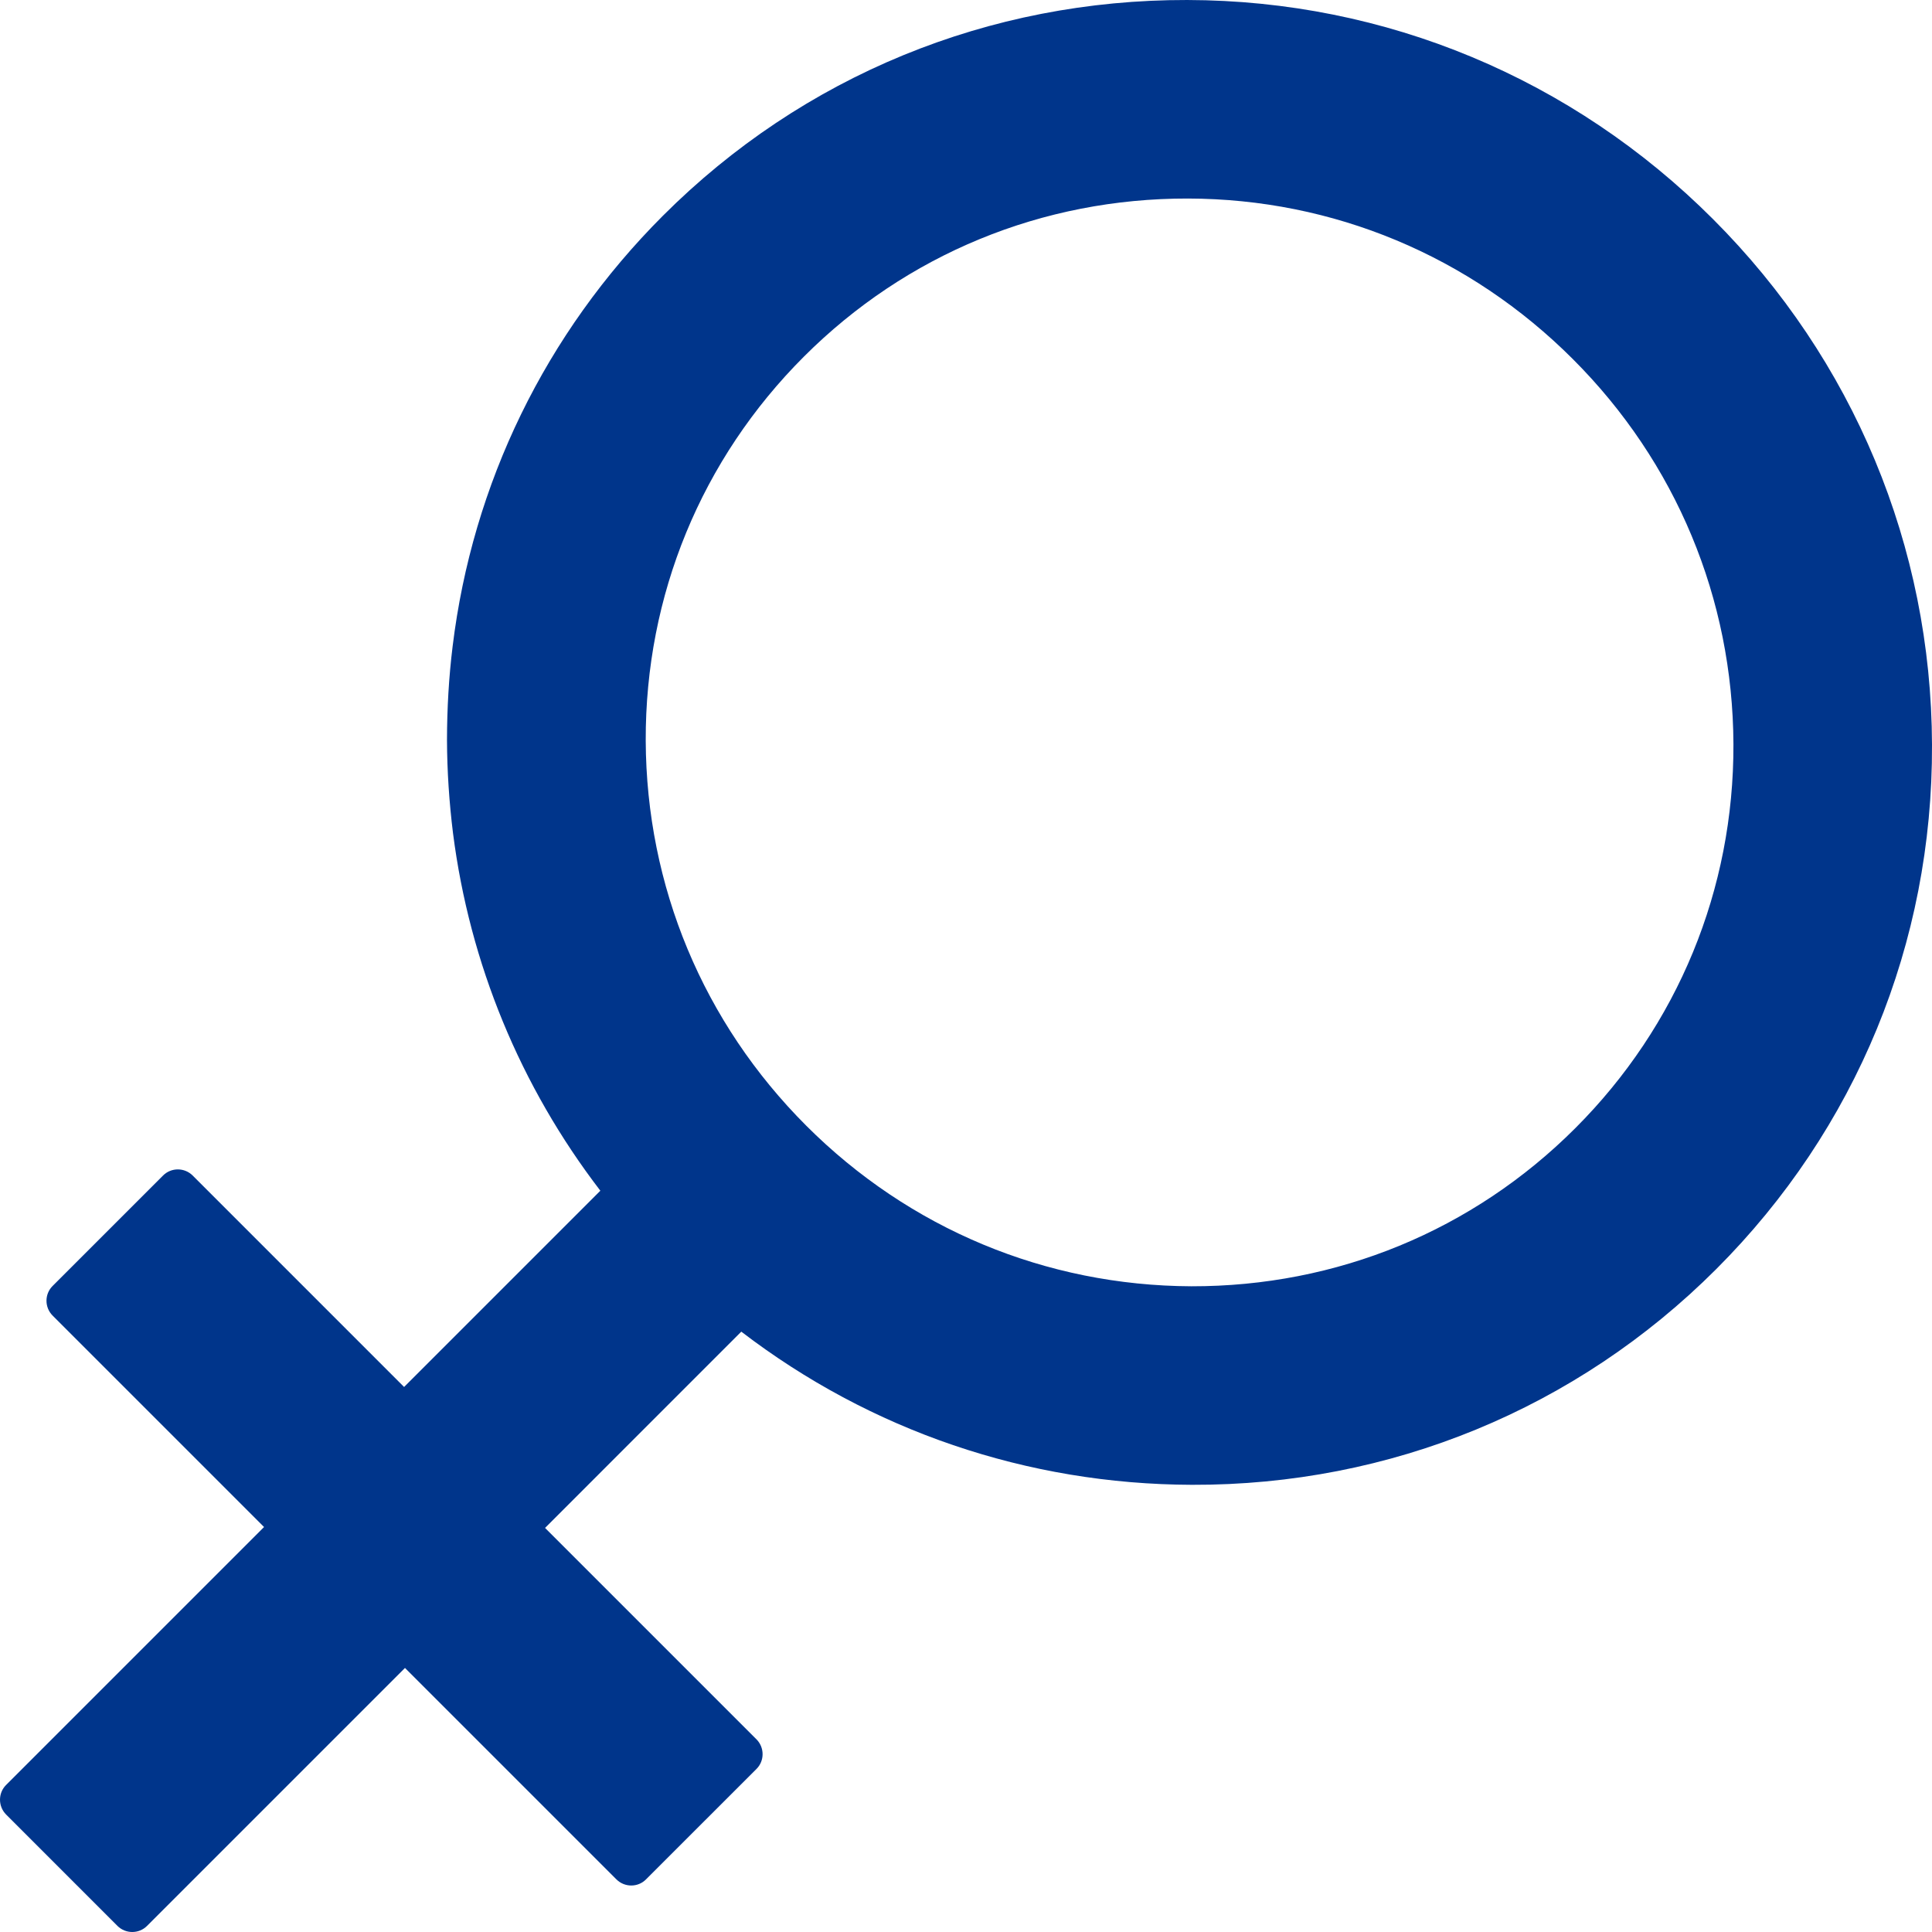 <?xml version="1.0" encoding="UTF-8"?> <svg xmlns="http://www.w3.org/2000/svg" width="58" height="58" viewBox="0 0 58 58" fill="none"><path fill-rule="evenodd" clip-rule="evenodd" d="M51.523 38.099C47.33 42.292 41.732 44.594 35.782 44.575C30.832 44.56 26.132 42.947 22.254 39.977L16.363 45.869L22.709 52.215C22.954 52.46 22.955 52.86 22.712 53.103L19.392 56.422C19.149 56.666 18.75 56.665 18.505 56.42L12.158 50.073L4.413 57.818C4.169 58.062 3.77 58.06 3.525 57.816L0.185 54.475C-0.06 54.23 -0.062 53.831 0.182 53.587L7.927 45.842L1.58 39.495C1.335 39.25 1.334 38.851 1.578 38.607L4.897 35.288C5.14 35.045 5.54 35.046 5.785 35.291L12.131 41.638L18.023 35.746C15.616 32.608 14.1 28.924 13.6 25.015C13.486 24.094 13.422 23.156 13.419 22.212C13.421 21.263 13.474 20.331 13.588 19.404C14.183 14.523 16.372 10.007 19.901 6.477C24.1 2.278 29.687 -0.013 35.642 5.66326e-05C41.597 0.013 47.204 2.356 51.424 6.576C55.644 10.796 57.981 16.409 58 22.358C58.024 28.313 55.722 33.9 51.523 38.099ZM19.385 22.236C19.404 26.604 21.11 30.7 24.205 33.795C27.3 36.89 31.396 38.596 35.764 38.615C40.131 38.623 44.216 36.944 47.292 33.868C50.368 30.792 52.053 26.701 52.039 22.339C52.02 17.971 50.315 13.876 47.219 10.781C44.124 7.685 40.028 5.969 35.661 5.96C31.293 5.952 27.208 7.632 24.132 10.708C21.056 13.784 19.371 17.874 19.385 22.236Z" fill="#00358B"></path></svg> 